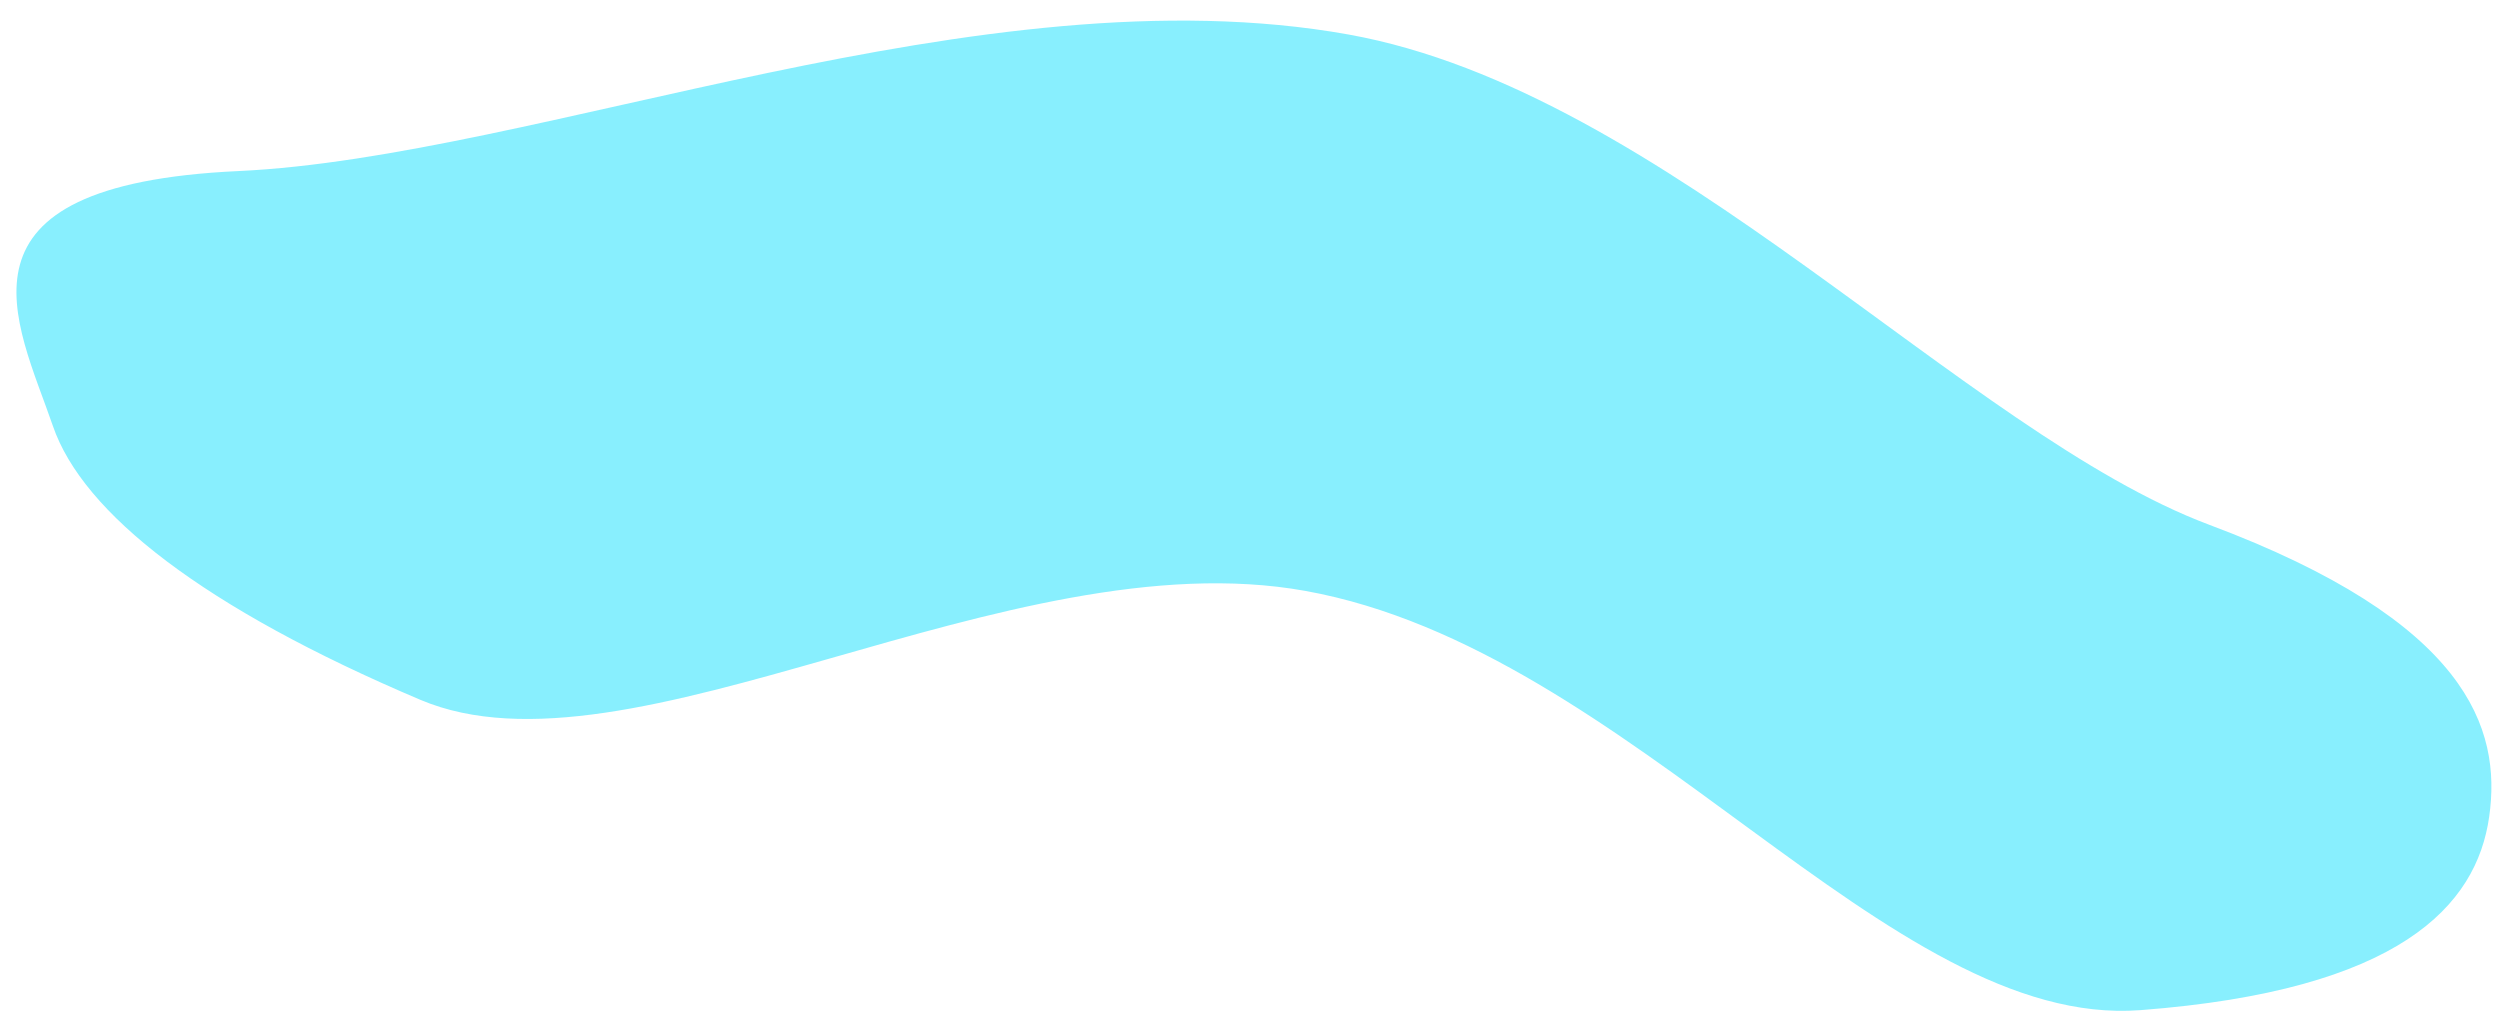 <?xml version="1.0" encoding="UTF-8"?> <svg xmlns="http://www.w3.org/2000/svg" width="99" height="41" viewBox="0 0 99 41" fill="none"> <path fill-rule="evenodd" clip-rule="evenodd" d="M53.399 1.366C65.94 3.617 77.821 17.162 87.488 20.782C97.713 24.611 99.071 28.834 98.572 32.342C98.071 35.87 95.042 39.219 84.757 40.002C74.773 40.763 64.636 25.735 51.694 23.4C39.905 21.273 24.937 31.229 16.644 27.712C8.069 24.076 3.285 20.33 2.096 16.872C0.675 12.74 -2.416 7.324 9.442 6.774C21.256 6.226 38.882 -1.239 53.399 1.366Z" fill="#88EFFE"></path> </svg> 